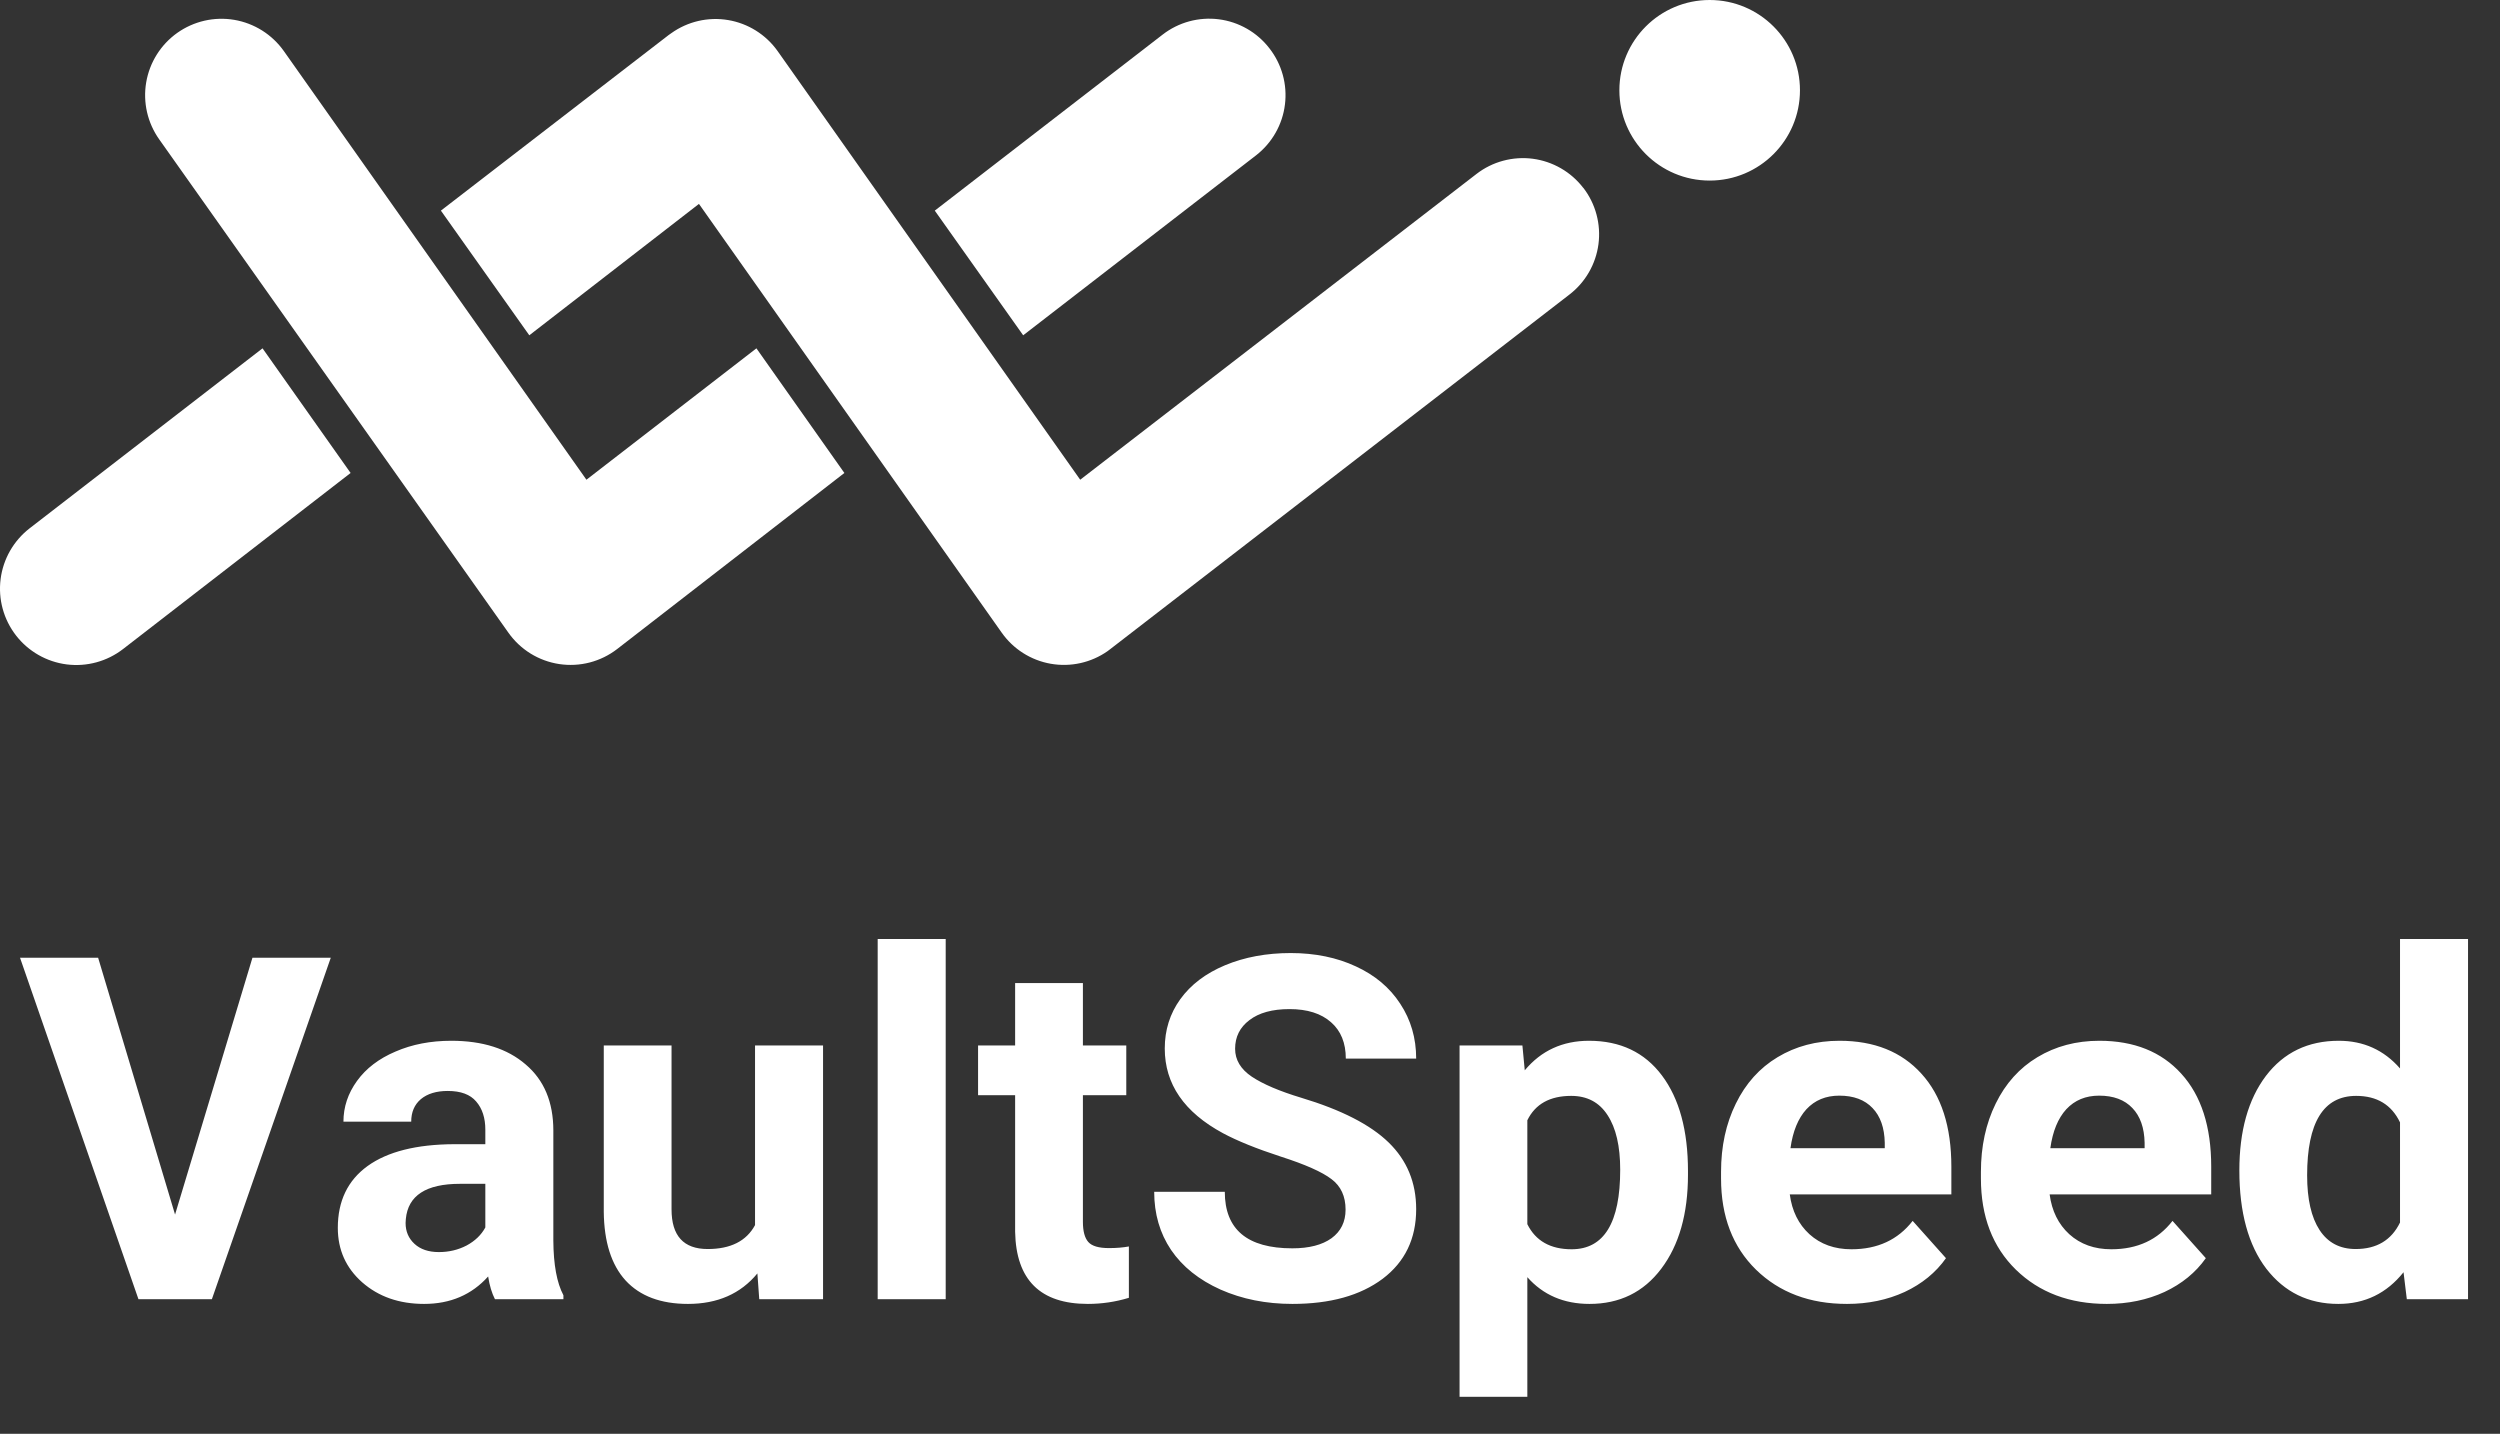 <svg width="136" height="78" viewBox="0 0 136 78" fill="none" xmlns="http://www.w3.org/2000/svg">
<rect x="0" y="0" width="136" height="78" fill="#333333" stroke="none"/>
<path d="M9.523 66.072L13.733 52.101H17.994L11.526 70.677H7.532L1.089 52.101H5.338L9.523 66.072ZM26.925 70.677C26.755 70.346 26.631 69.933 26.555 69.44C25.662 70.435 24.501 70.933 23.072 70.933C21.72 70.933 20.597 70.541 19.704 69.759C18.819 68.976 18.377 67.99 18.377 66.799C18.377 65.336 18.917 64.213 19.997 63.431C21.086 62.648 22.655 62.253 24.705 62.244H26.402V61.453C26.402 60.815 26.236 60.305 25.904 59.922C25.581 59.539 25.066 59.348 24.36 59.348C23.74 59.348 23.25 59.497 22.893 59.795C22.544 60.092 22.37 60.501 22.37 61.019H18.683C18.683 60.22 18.93 59.48 19.423 58.8C19.916 58.119 20.614 57.587 21.515 57.205C22.417 56.813 23.429 56.618 24.552 56.618C26.253 56.618 27.601 57.047 28.596 57.906C29.6 58.757 30.102 59.956 30.102 61.504V67.488C30.11 68.798 30.293 69.789 30.65 70.461V70.677H26.925ZM23.876 68.113C24.42 68.113 24.922 67.994 25.381 67.756C25.84 67.509 26.181 67.182 26.402 66.773V64.4H25.024C23.178 64.4 22.196 65.038 22.077 66.314L22.064 66.531C22.064 66.99 22.226 67.369 22.549 67.666C22.872 67.964 23.314 68.113 23.876 68.113ZM41.202 69.274C40.291 70.38 39.032 70.933 37.425 70.933C35.945 70.933 34.814 70.507 34.031 69.657C33.257 68.806 32.862 67.56 32.845 65.919V56.873H36.532V65.791C36.532 67.228 37.187 67.947 38.497 67.947C39.747 67.947 40.606 67.513 41.074 66.646V56.873H44.774V70.677H41.303L41.202 69.274ZM51.446 70.677H47.746V51.081H51.446V70.677ZM58.91 53.479V56.873H61.27V59.578H58.91V66.467C58.91 66.978 59.008 67.343 59.203 67.564C59.399 67.786 59.773 67.896 60.326 67.896C60.734 67.896 61.096 67.866 61.411 67.807V70.601C60.688 70.822 59.943 70.933 59.178 70.933C56.592 70.933 55.274 69.627 55.223 67.016V59.578H53.207V56.873H55.223V53.479H58.91ZM73.199 65.804C73.199 65.081 72.944 64.528 72.434 64.145C71.924 63.754 71.005 63.346 69.678 62.92C68.351 62.487 67.301 62.061 66.527 61.645C64.417 60.505 63.363 58.97 63.363 57.039C63.363 56.035 63.643 55.142 64.205 54.36C64.775 53.569 65.587 52.952 66.641 52.51C67.705 52.067 68.895 51.846 70.214 51.846C71.541 51.846 72.723 52.089 73.761 52.573C74.798 53.05 75.602 53.726 76.172 54.602C76.75 55.478 77.04 56.473 77.04 57.587H73.212C73.212 56.737 72.944 56.078 72.408 55.61C71.872 55.134 71.12 54.895 70.15 54.895C69.215 54.895 68.487 55.095 67.968 55.495C67.45 55.886 67.19 56.405 67.19 57.052C67.19 57.656 67.492 58.162 68.096 58.57C68.708 58.978 69.606 59.361 70.788 59.718C72.965 60.373 74.552 61.185 75.547 62.155C76.542 63.125 77.04 64.332 77.04 65.778C77.04 67.386 76.431 68.649 75.215 69.567C73.999 70.478 72.362 70.933 70.303 70.933C68.874 70.933 67.573 70.673 66.399 70.154C65.225 69.627 64.328 68.908 63.707 67.998C63.095 67.088 62.788 66.034 62.788 64.834H66.629C66.629 66.884 67.854 67.909 70.303 67.909C71.213 67.909 71.924 67.726 72.434 67.36C72.944 66.986 73.199 66.467 73.199 65.804ZM91.826 63.903C91.826 66.029 91.342 67.735 90.372 69.019C89.411 70.295 88.109 70.933 86.468 70.933C85.073 70.933 83.946 70.448 83.087 69.478V75.985H79.4V56.873H82.819L82.947 58.225C83.84 57.154 85.005 56.618 86.442 56.618C88.144 56.618 89.466 57.247 90.41 58.506C91.354 59.765 91.826 61.5 91.826 63.711V63.903ZM88.139 63.635C88.139 62.351 87.91 61.36 87.45 60.662C87 59.965 86.34 59.616 85.473 59.616C84.316 59.616 83.521 60.058 83.087 60.943V66.595C83.538 67.505 84.342 67.96 85.498 67.96C87.259 67.96 88.139 66.518 88.139 63.635ZM100.477 70.933C98.452 70.933 96.802 70.312 95.526 69.07C94.259 67.828 93.625 66.174 93.625 64.107V63.75C93.625 62.363 93.893 61.126 94.429 60.037C94.965 58.94 95.722 58.098 96.7 57.511C97.687 56.916 98.809 56.618 100.068 56.618C101.957 56.618 103.441 57.213 104.521 58.404C105.61 59.595 106.154 61.283 106.154 63.469V64.975H97.364C97.483 65.876 97.84 66.599 98.435 67.143C99.039 67.688 99.8 67.96 100.719 67.96C102.139 67.96 103.249 67.445 104.049 66.416L105.861 68.445C105.308 69.227 104.559 69.84 103.615 70.282C102.671 70.716 101.625 70.933 100.477 70.933ZM100.056 59.603C99.324 59.603 98.729 59.85 98.269 60.343C97.819 60.837 97.529 61.542 97.402 62.461H102.531V62.168C102.514 61.351 102.293 60.722 101.867 60.279C101.442 59.829 100.838 59.603 100.056 59.603ZM114.613 70.933C112.588 70.933 110.938 70.312 109.663 69.07C108.395 67.828 107.762 66.174 107.762 64.107V63.75C107.762 62.363 108.03 61.126 108.565 60.037C109.101 58.94 109.858 58.098 110.836 57.511C111.823 56.916 112.946 56.618 114.205 56.618C116.093 56.618 117.577 57.213 118.657 58.404C119.746 59.595 120.29 61.283 120.29 63.469V64.975H111.5C111.619 65.876 111.976 66.599 112.571 67.143C113.175 67.688 113.937 67.96 114.855 67.96C116.276 67.96 117.386 67.445 118.185 66.416L119.997 68.445C119.444 69.227 118.695 69.84 117.751 70.282C116.807 70.716 115.761 70.933 114.613 70.933ZM114.192 59.603C113.46 59.603 112.865 59.85 112.406 60.343C111.955 60.837 111.666 61.542 111.538 62.461H116.667V62.168C116.65 61.351 116.429 60.722 116.003 60.279C115.578 59.829 114.974 59.603 114.192 59.603ZM121.821 63.673C121.821 61.521 122.302 59.807 123.263 58.532C124.233 57.256 125.555 56.618 127.231 56.618C128.575 56.618 129.685 57.12 130.561 58.123V51.081H134.261V70.677H130.931L130.752 69.21C129.833 70.359 128.651 70.933 127.205 70.933C125.581 70.933 124.275 70.295 123.288 69.019C122.31 67.735 121.821 65.953 121.821 63.673ZM125.508 63.941C125.508 65.234 125.734 66.225 126.185 66.914C126.635 67.603 127.29 67.947 128.149 67.947C129.289 67.947 130.093 67.467 130.561 66.505V61.058C130.101 60.097 129.306 59.616 128.175 59.616C126.397 59.616 125.508 61.058 125.508 63.941Z" fill="white"/>
<path fill-rule="evenodd" clip-rule="evenodd" d="M93.006 9.823C95.719 9.823 97.918 7.624 97.918 4.912C97.918 2.199 95.719 0 93.006 0C90.293 0 88.094 2.199 88.094 4.912C88.094 7.624 90.293 9.823 93.006 9.823ZM14.282 18.949L1.609 28.742C0.739 29.417 0.172 30.409 0.033 31.502C-0.106 32.594 0.195 33.697 0.87 34.568C1.544 35.438 2.537 36.005 3.629 36.144C4.722 36.282 5.825 35.981 6.695 35.307L19.073 25.73L14.282 18.949ZM84.913 9.155C85.384 9.426 85.797 9.788 86.129 10.22H86.135C86.466 10.652 86.71 11.145 86.85 11.671C86.991 12.197 87.027 12.746 86.956 13.286C86.884 13.826 86.707 14.347 86.434 14.818C86.161 15.29 85.798 15.703 85.365 16.033L60.404 35.307L60.254 35.421C59.355 36.051 58.243 36.298 57.162 36.109C56.081 35.92 55.12 35.309 54.489 34.411L38.023 11.092L28.794 18.24L23.985 11.458L36.375 1.906L36.52 1.804C37.414 1.166 38.525 0.909 39.609 1.091C40.692 1.272 41.659 1.877 42.297 2.771L58.763 26.097L80.321 9.463C80.752 9.13 81.244 8.886 81.769 8.745C82.295 8.603 82.843 8.566 83.382 8.636C83.921 8.707 84.442 8.883 84.913 9.155ZM69.055 2.627C68.723 2.196 68.309 1.835 67.838 1.565C67.366 1.294 66.846 1.119 66.306 1.05C65.767 0.981 65.219 1.019 64.694 1.161C64.169 1.304 63.678 1.549 63.248 1.882L50.852 11.458L55.661 18.24L68.334 8.447C68.764 8.112 69.124 7.696 69.392 7.223C69.662 6.749 69.835 6.227 69.901 5.686C69.969 5.146 69.928 4.597 69.783 4.073C69.638 3.548 69.391 3.056 69.055 2.627ZM31.902 26.097L41.149 18.949L45.934 25.73L33.574 35.307C33.131 35.649 32.623 35.898 32.081 36.039C31.54 36.179 30.975 36.209 30.422 36.125C29.868 36.041 29.337 35.846 28.861 35.552C28.385 35.257 27.974 34.869 27.652 34.411L8.661 7.581C8.023 6.682 7.769 5.567 7.953 4.481C8.137 3.395 8.746 2.426 9.644 1.788C10.089 1.473 10.592 1.248 11.123 1.126C11.655 1.005 12.206 0.989 12.744 1.08C13.282 1.172 13.796 1.368 14.258 1.658C14.72 1.948 15.12 2.327 15.436 2.771L31.902 26.097Z" fill="white"/>
</svg>
